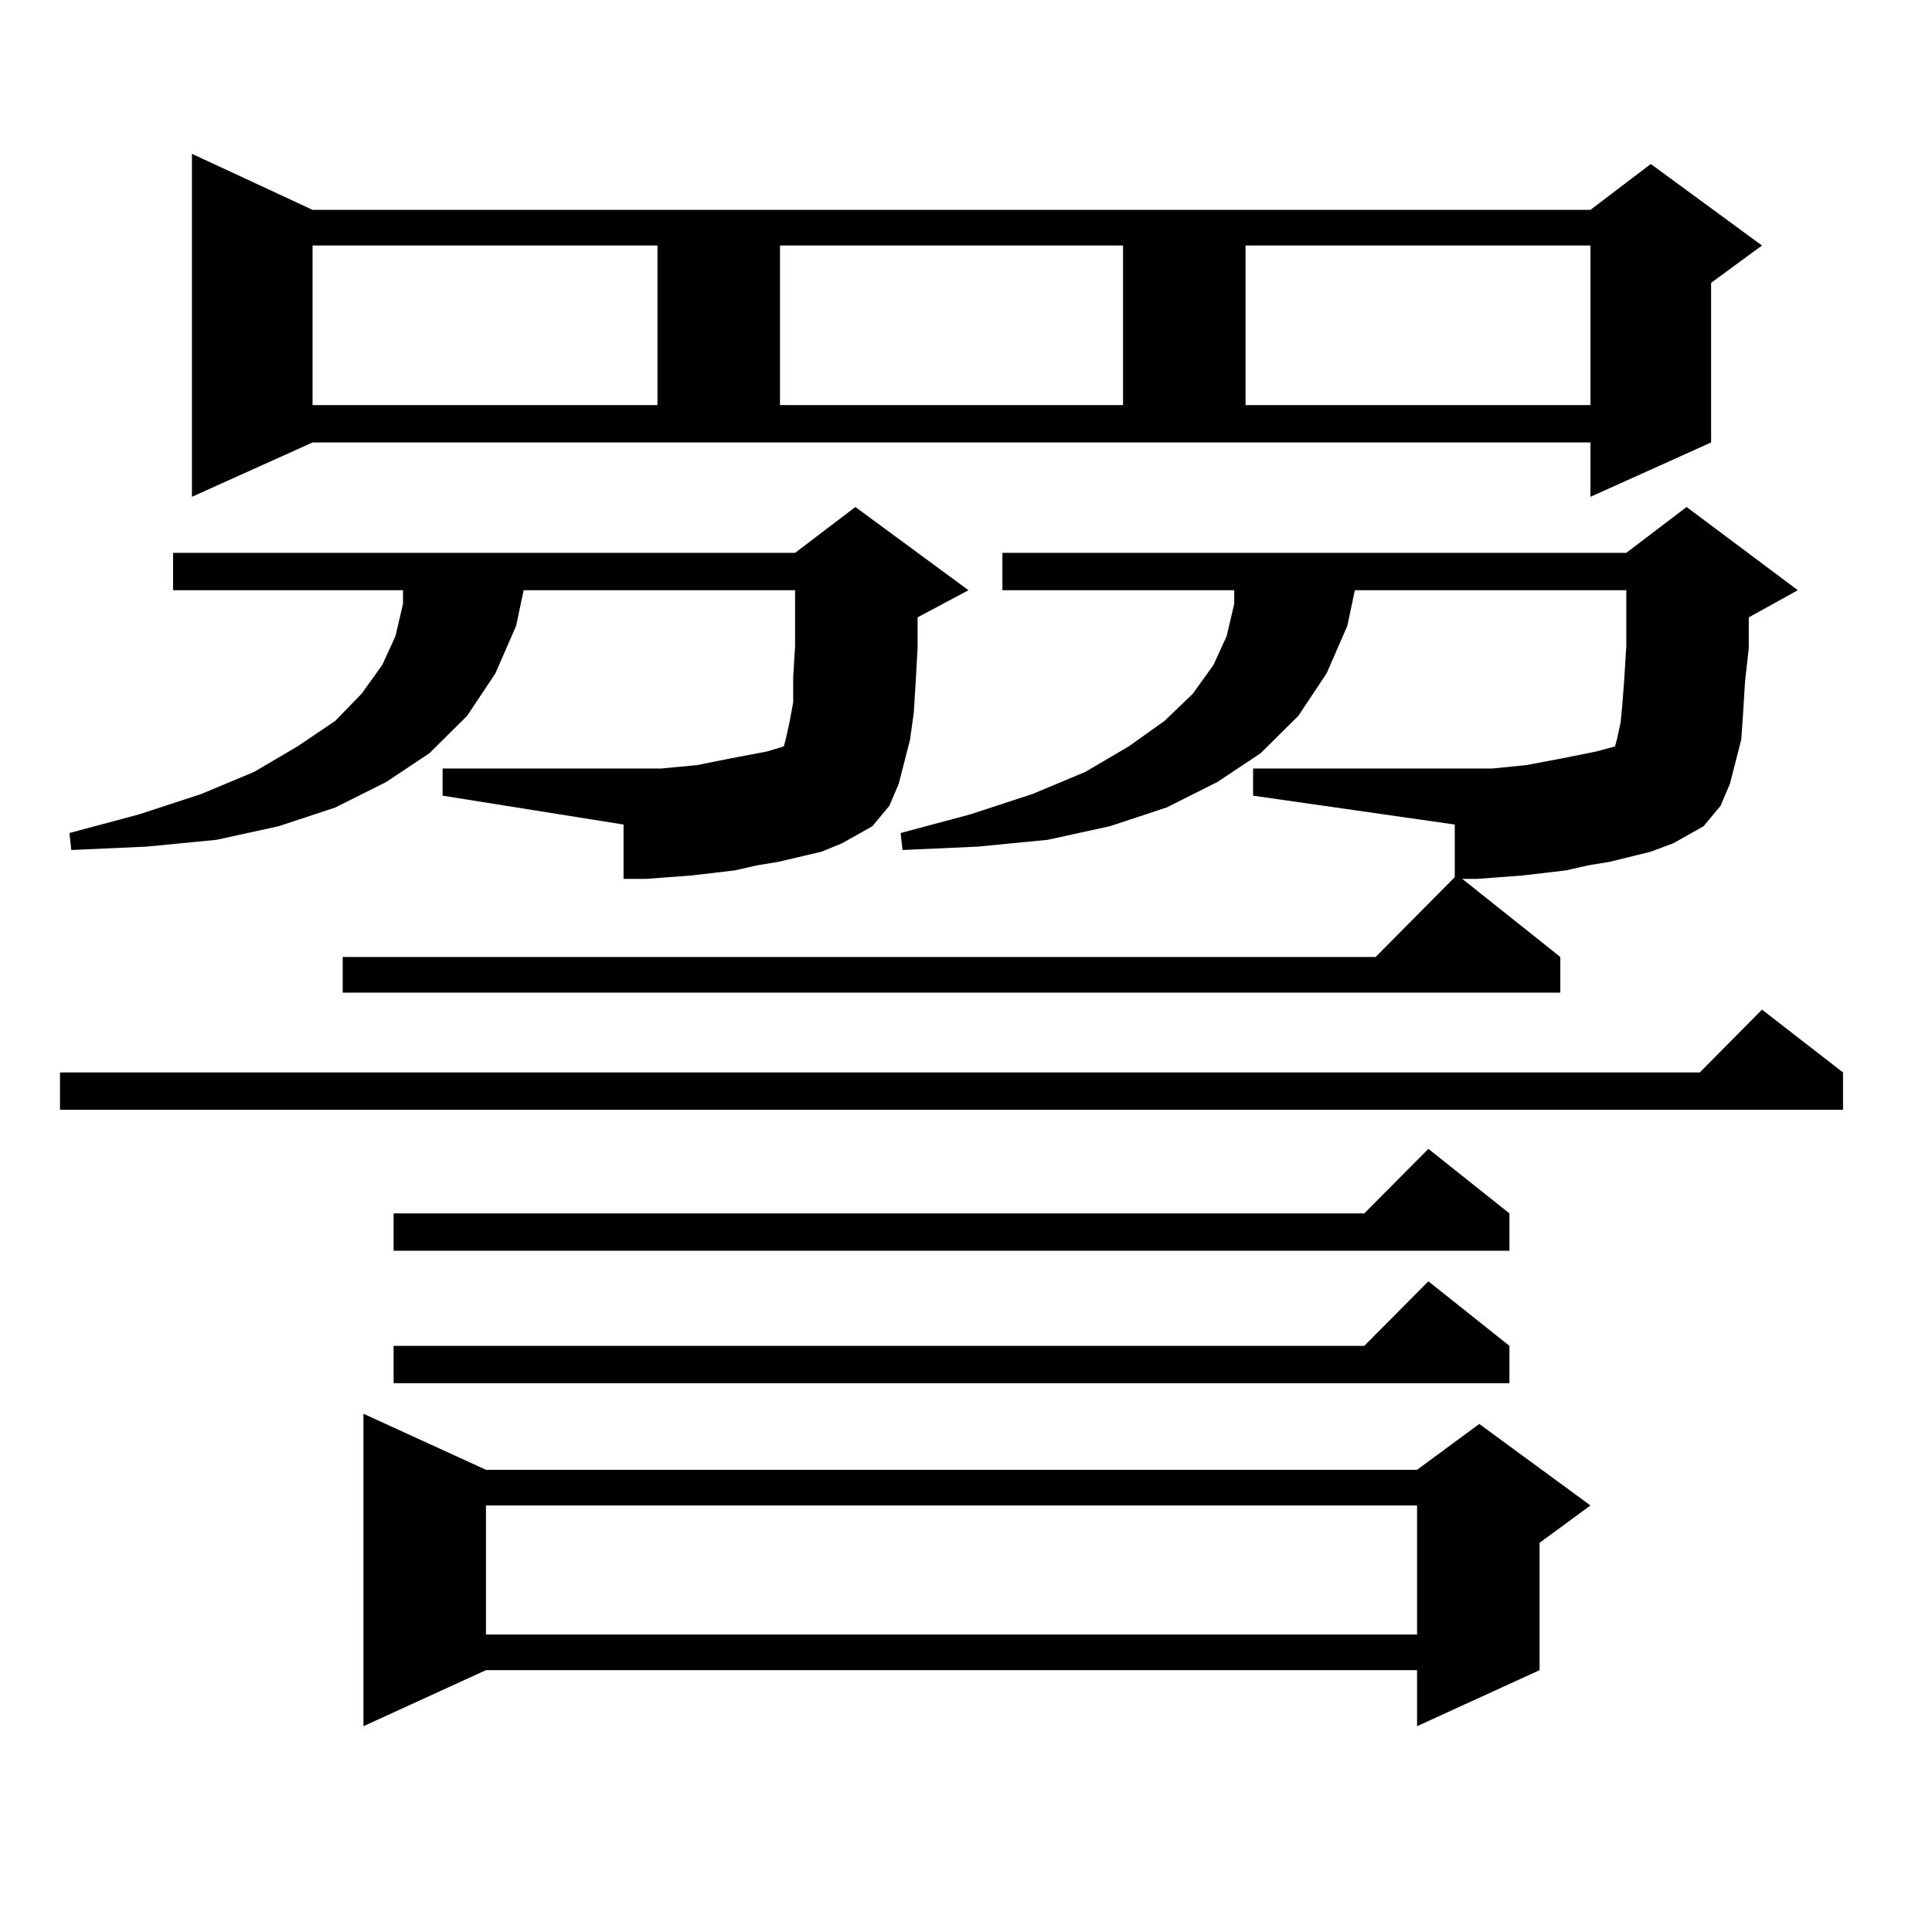 <?xml version="1.0" encoding="utf-8"?>
<!-- Generator: Adobe Illustrator 16.0.0, SVG Export Plug-In . SVG Version: 6.00 Build 0)  -->
<!DOCTYPE svg PUBLIC "-//W3C//DTD SVG 1.1//EN" "http://www.w3.org/Graphics/SVG/1.1/DTD/svg11.dtd">
<svg version="1.1" id="图层_1" xmlns="http://www.w3.org/2000/svg" xmlns:xlink="http://www.w3.org/1999/xlink" x="0px" y="0px"
	 width="1000px" height="1000px" viewBox="0 0 1000 1000" enable-background="new 0 0 1000 1000" xml:space="preserve">
<path d="M953.952,555.098v19.336H31.048v-19.336h848.76l32.194-32.52L953.952,555.098z M402.746,446.113l-10.731,1.758
	l-11.707,2.637l-22.438,2.637l-11.707,0.879l-11.707,0.879h-11.707v-28.125l-93.656-14.941v-14.063h103.412h9.756l18.536-1.758
	l17.561-3.516l18.536-3.516l8.78-2.637l0.976-3.516l1.951-8.789l1.951-10.547v-13.184l0.976-15.82v-29.004H271.042l-3.902,18.457
	l-10.731,24.609l-14.634,21.973l-19.512,19.336l-22.438,14.941l-26.341,13.184l-29.268,9.668l-32.194,7.031l-36.097,3.516
	l-39.023,1.758l-0.976-8.789l36.097-9.668l32.194-10.547l27.316-11.426l22.438-13.184l19.512-13.184l13.658-14.063l10.731-14.941
	l6.829-14.941l3.902-16.699v-7.031H89.583v-19.336h321.943l31.219-23.73l58.535,43.066l-26.341,14.063v15.82l-0.976,17.578
	l-0.976,15.82l-1.951,14.063l-2.927,11.426l-2.927,11.426l-4.878,11.426l-8.78,10.547l-15.609,8.789l-10.731,4.395L402.746,446.113z
	 M99.339,257.148V79.609l62.438,29.004h661.447l31.219-23.73l57.56,42.188l-26.341,19.336v82.617l-62.438,28.125v-28.125H161.776
	L99.339,257.148z M161.776,127.07v82.617h178.532V127.07H161.776z M832.979,446.113l-10.731,1.758l-11.707,2.637l-22.438,2.637
	l-11.707,0.879l-11.707,0.879h-7.805l50.73,40.43v18.457H177.386v-18.457h534.621l40.975-41.309v-27.246l-104.388-14.941v-14.063
	h114.144h9.756l17.561-1.758l18.536-3.516l17.561-3.516l9.756-2.637l0.976-3.516l1.951-8.789l0.976-10.547l0.976-13.184l0.976-15.82
	v-29.004H701.275l-3.902,18.457l-10.731,24.609l-14.634,21.973l-19.512,19.336l-22.438,14.941l-26.341,13.184l-29.268,9.668
	l-32.194,7.031l-36.097,3.516l-39.023,1.758l-0.976-8.789l36.097-9.668l32.194-10.547l27.316-11.426l22.438-13.184l18.536-13.184
	l14.634-14.063l10.731-14.941l6.829-14.941l3.902-16.699v-7.031H518.841v-19.336H841.76l31.219-23.73l57.56,43.066l-25.365,14.063
	v15.82l-1.951,17.578l-0.976,15.82l-0.976,14.063l-2.927,11.426l-2.927,11.426l-4.878,11.426l-8.78,10.547l-15.609,8.789
	l-11.707,4.395L832.979,446.113z M251.53,760.762H733.47l32.194-23.73l57.56,42.188l-26.341,19.336v65.918l-63.413,29.004v-29.004
	H251.53l-63.413,29.004V731.758L251.53,760.762z M781.273,628.047v19.336H203.727v-19.336h502.427l33.17-33.398L781.273,628.047z
	 M781.273,696.602v19.336H203.727v-19.336h502.427l33.17-33.398L781.273,696.602z M251.53,779.219v66.797H733.47v-66.797H251.53z
	 M403.722,127.07v82.617h177.557V127.07H403.722z M644.691,127.07v82.617h178.532V127.07H644.691z"/>
</svg>
